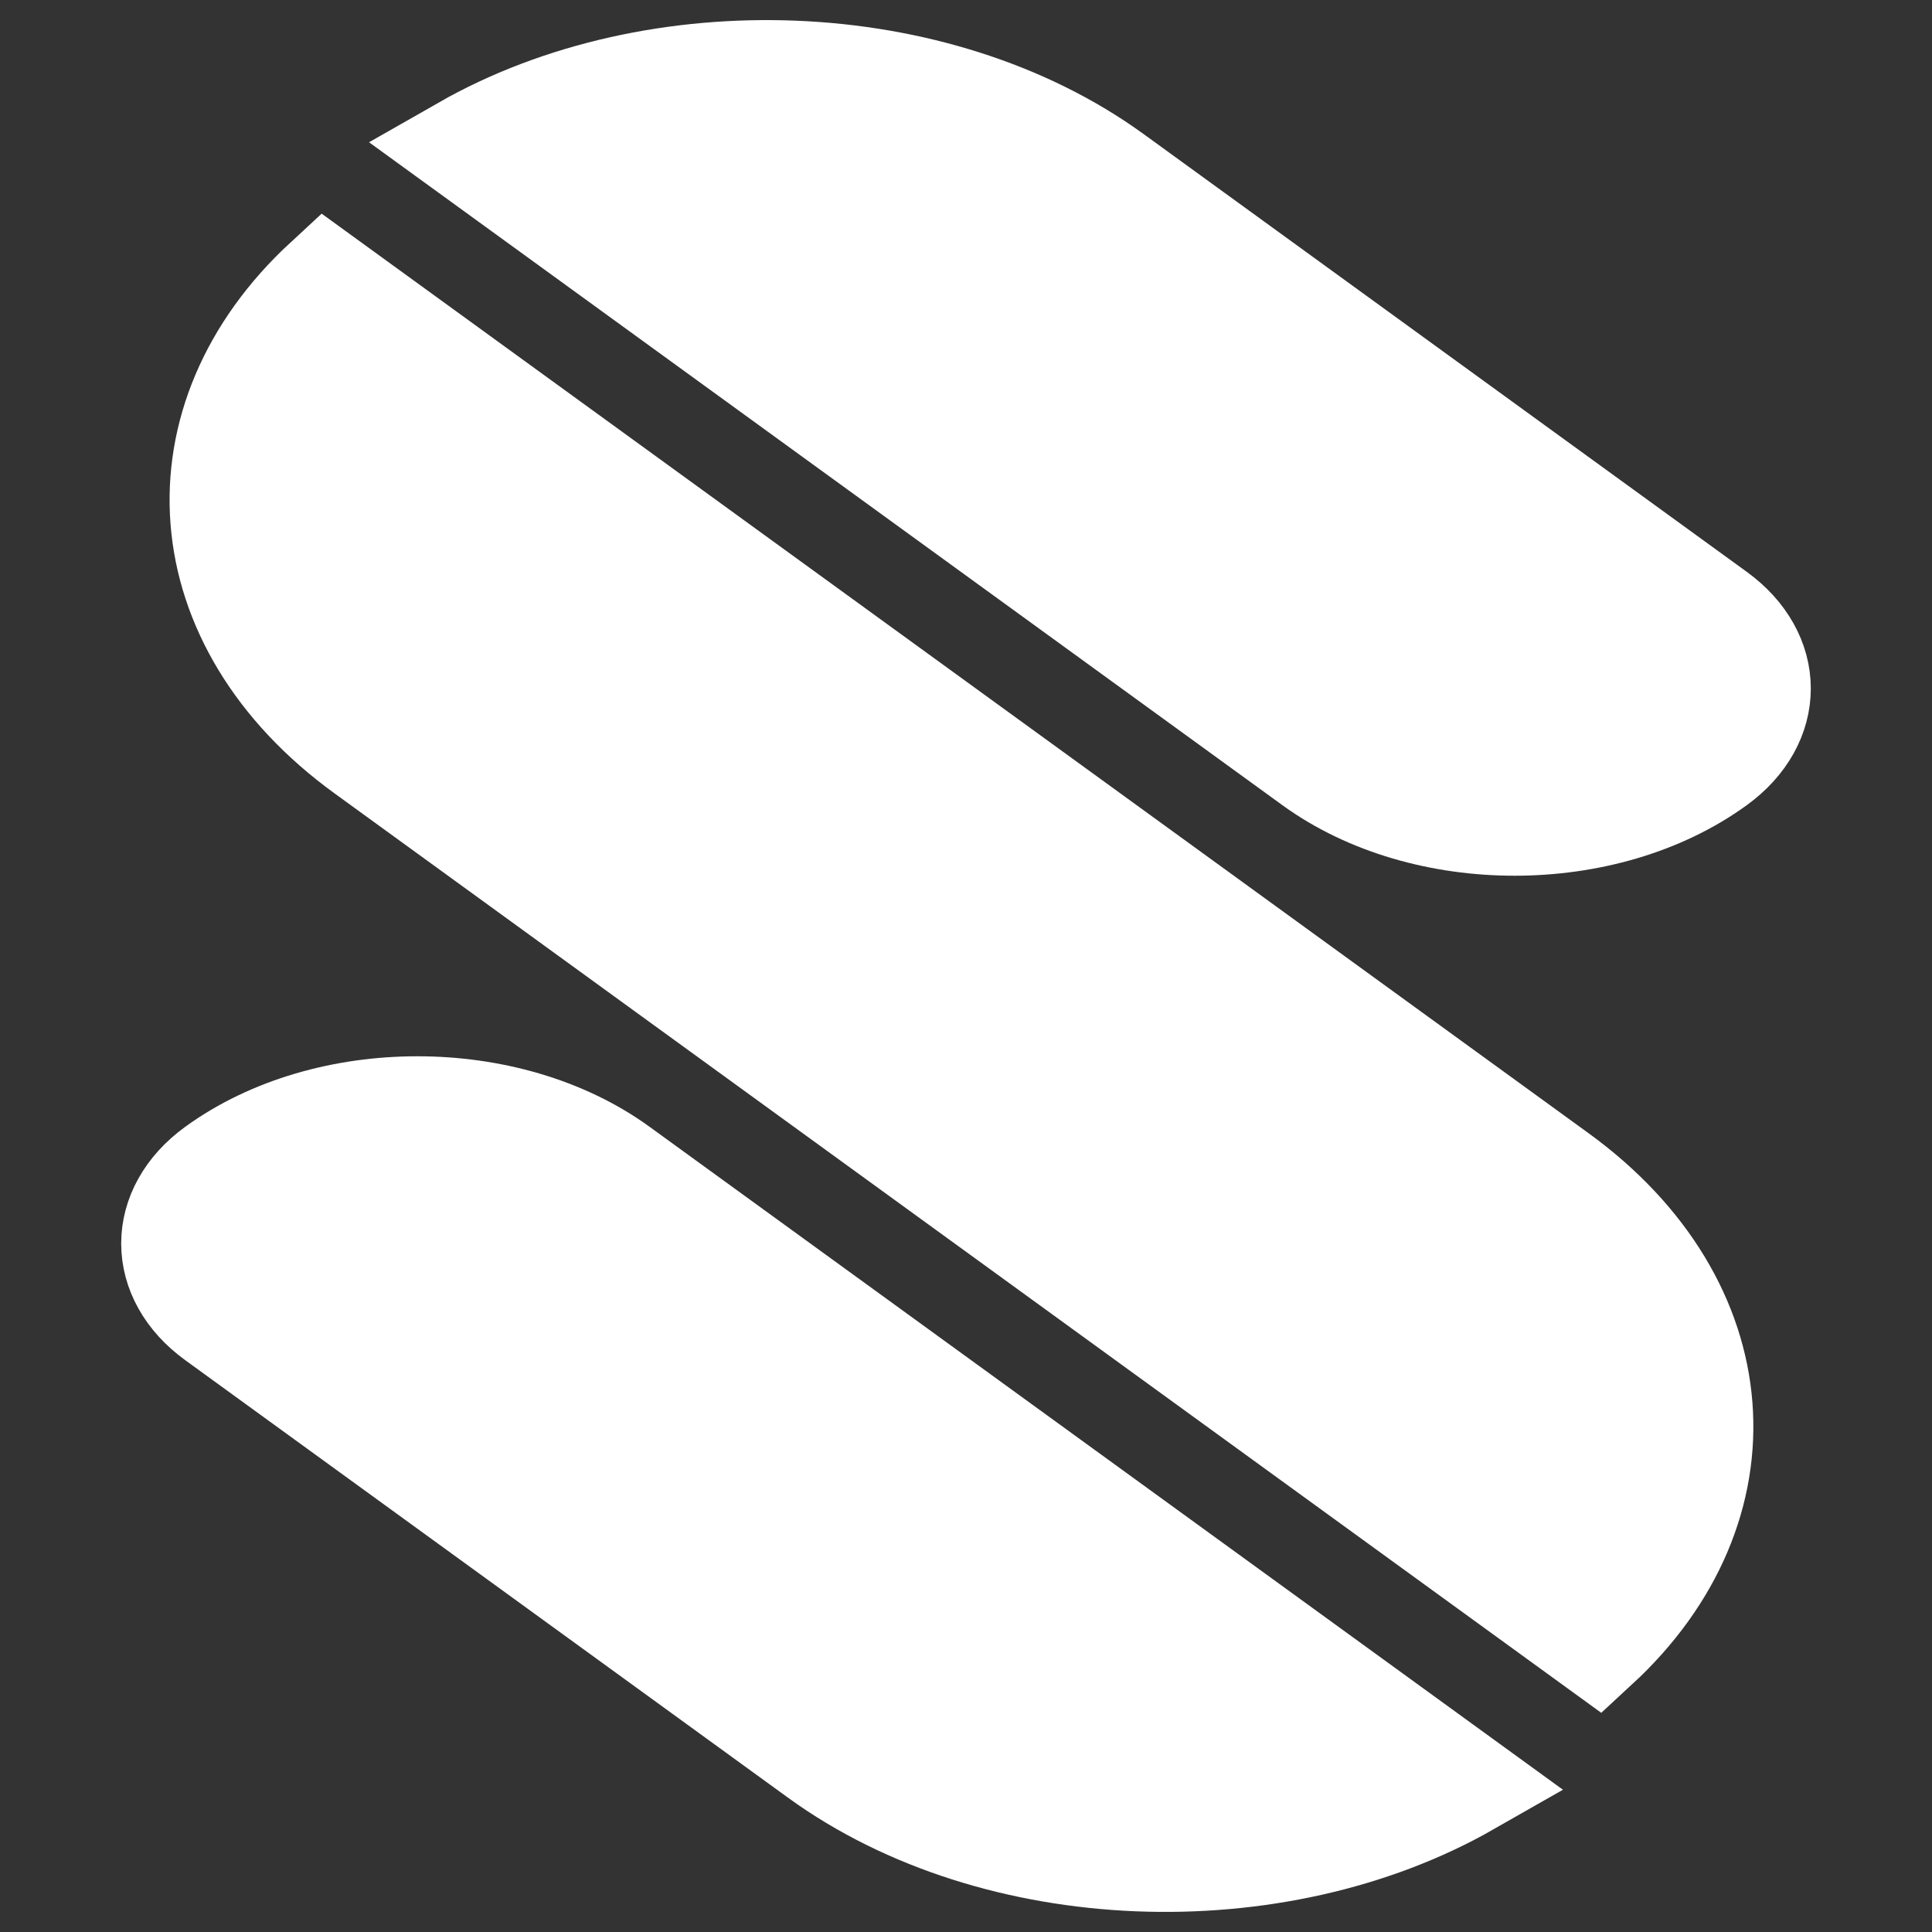 <?xml version="1.0" encoding="utf-8"?>
<svg viewBox="0 0 75 75" fill="none" xmlns="http://www.w3.org/2000/svg">
  <rect x="0" y="0" width="75" height="75" fill="#333333" stroke="none"/>
  <g transform="matrix(1, 0, 0, 1, -3.448, -6.179)">
    <path d="M27.49 51.54L60.439 75.455C52.965 79.719 42.109 79.351 35.219 74.35L11.813 57.362C9.599 55.754 9.599 53.148 11.813 51.54C16.142 48.398 23.161 48.398 27.49 51.54Z" fill="white" stroke="white" stroke-width="4"/>
    <path d="M46.677 13.008L70.082 29.996C72.297 31.604 72.297 34.21 70.082 35.818C65.753 38.96 58.735 38.96 54.406 35.818L21.457 11.903C28.931 7.639 39.787 8.007 46.677 13.008Z" fill="white" stroke="white" stroke-width="4"/>
    <path d="M65.457 70.089L17.61 35.36C10.72 30.359 10.212 22.48 16.087 17.055L63.935 51.784C70.825 56.785 71.332 64.664 65.457 70.089Z" fill="white" stroke="white" stroke-width="4"/>
  </g>
</svg>